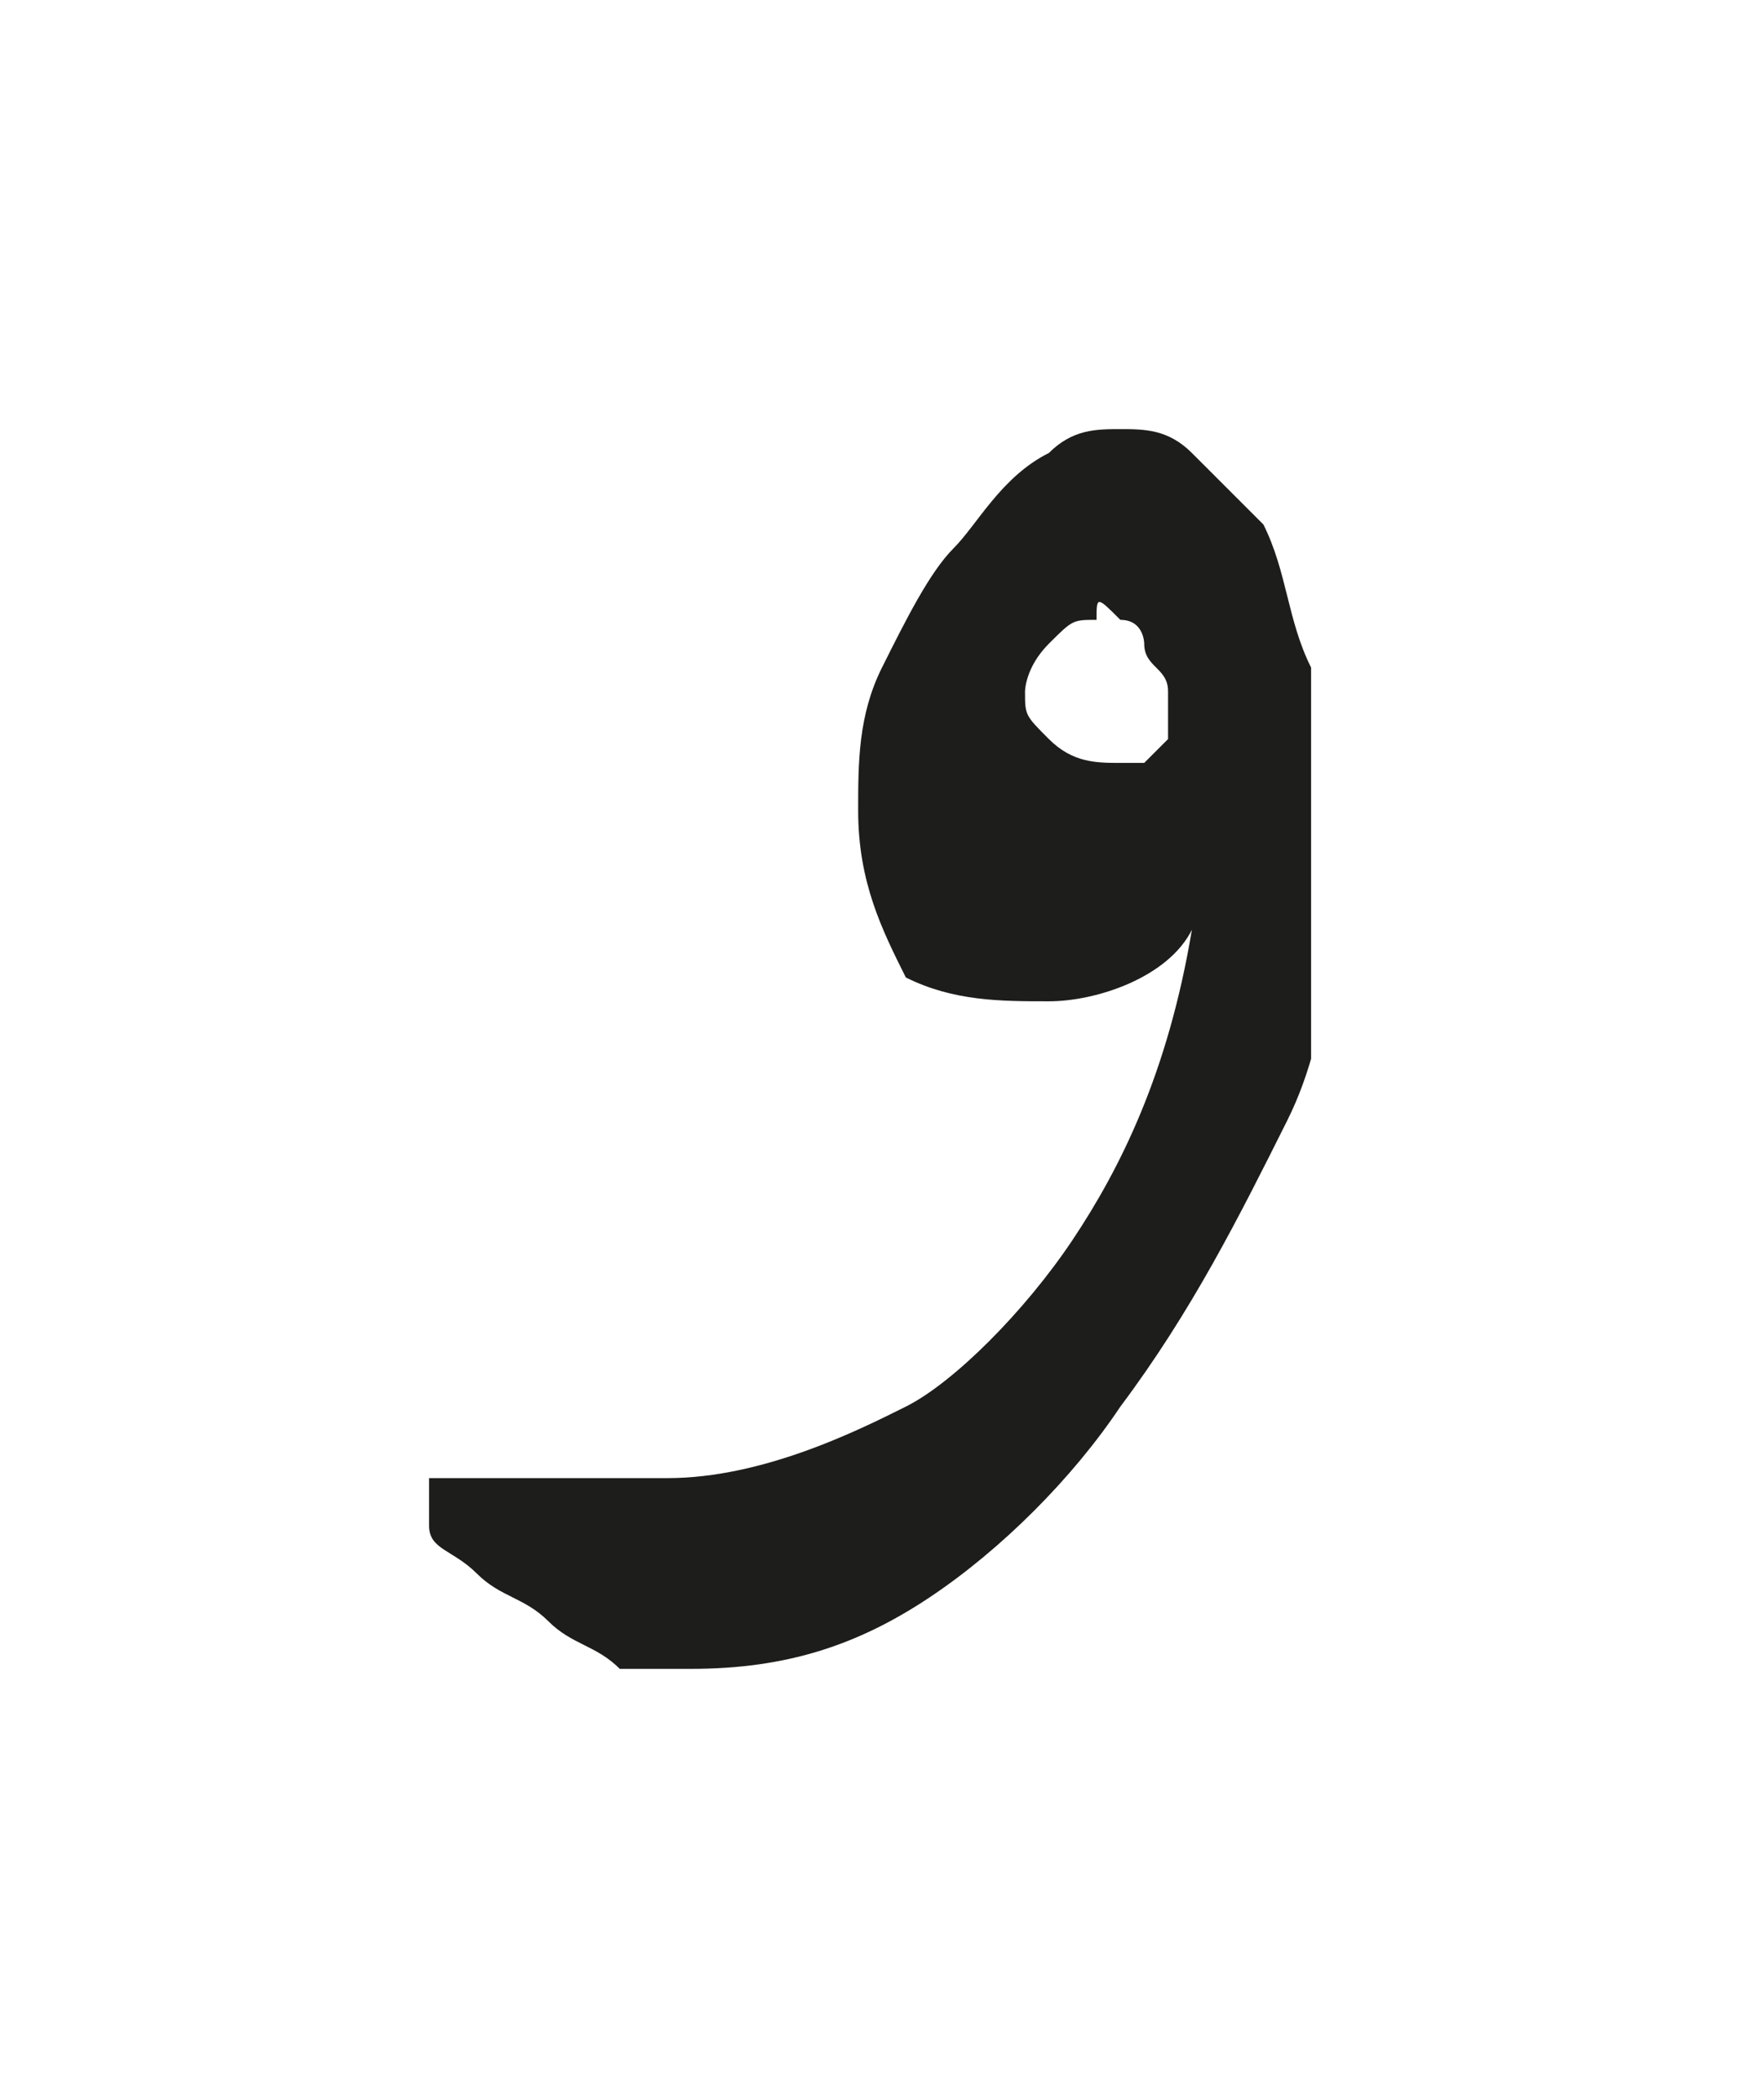 <?xml version="1.0" encoding="utf-8"?>
<!-- Generator: Adobe Illustrator 24.1.3, SVG Export Plug-In . SVG Version: 6.00 Build 0)  -->
<svg version="1.1" id="katman_1" xmlns="http://www.w3.org/2000/svg" xmlns:xlink="http://www.w3.org/1999/xlink" x="0px" y="0px"
	 viewBox="0 0 7.4 8.8" style="enable-background:new 0 0 7.4 8.8;" xml:space="preserve">
<style type="text/css">
	.st0{clip-path:url(#SVGID_2_);fill:#1D1D1B;}
</style>
<g>
	<defs>
		<rect id="SVGID_1_" x="1.8" y="1.8" width="3.7" height="5.2"/>
	</defs>
	<clipPath id="SVGID_2_">
		<use xlink:href="#SVGID_1_"  style="overflow:visible;"/>
	</clipPath>
	<path class="st0" d="M4.7,2.6c0.1,0,0.1,0.1,0.1,0.1c0,0.1,0.1,0.1,0.1,0.2c0,0.1,0,0.2,0,0.2c0,0-0.1,0.1-0.1,0.1
		c-0.1,0-0.1,0-0.1,0c-0.1,0-0.2,0-0.3-0.1S4.3,3,4.3,2.9c0,0,0-0.1,0.1-0.2c0.1-0.1,0.1-0.1,0.2-0.1C4.6,2.5,4.6,2.5,4.7,2.6
		 M4.4,1.9C4.2,2,4.1,2.2,4,2.3S3.8,2.6,3.7,2.8S3.6,3.2,3.6,3.4c0,0.3,0.1,0.5,0.2,0.7C4,4.2,4.2,4.2,4.4,4.2
		c0.2,0,0.5-0.1,0.6-0.3c-0.1,0.6-0.3,1-0.5,1.3S4,5.8,3.8,5.9S3.2,6.2,2.8,6.2c-0.3,0-0.7,0-1,0v0.2c0,0.1,0.1,0.1,0.2,0.2
		c0.1,0.1,0.2,0.1,0.3,0.2C2.4,6.9,2.5,6.9,2.6,7S2.8,7,2.9,7c0.4,0,0.7-0.1,1-0.3c0.3-0.2,0.6-0.5,0.8-0.8C5,5.5,5.2,5.1,5.4,4.7
		s0.2-0.9,0.2-1.3c0-0.2,0-0.4-0.1-0.6C5.4,2.6,5.4,2.4,5.3,2.2C5.2,2.1,5.1,2,5,1.9S4.8,1.8,4.7,1.8C4.6,1.8,4.5,1.8,4.4,1.9"/>
</g>
</svg>
